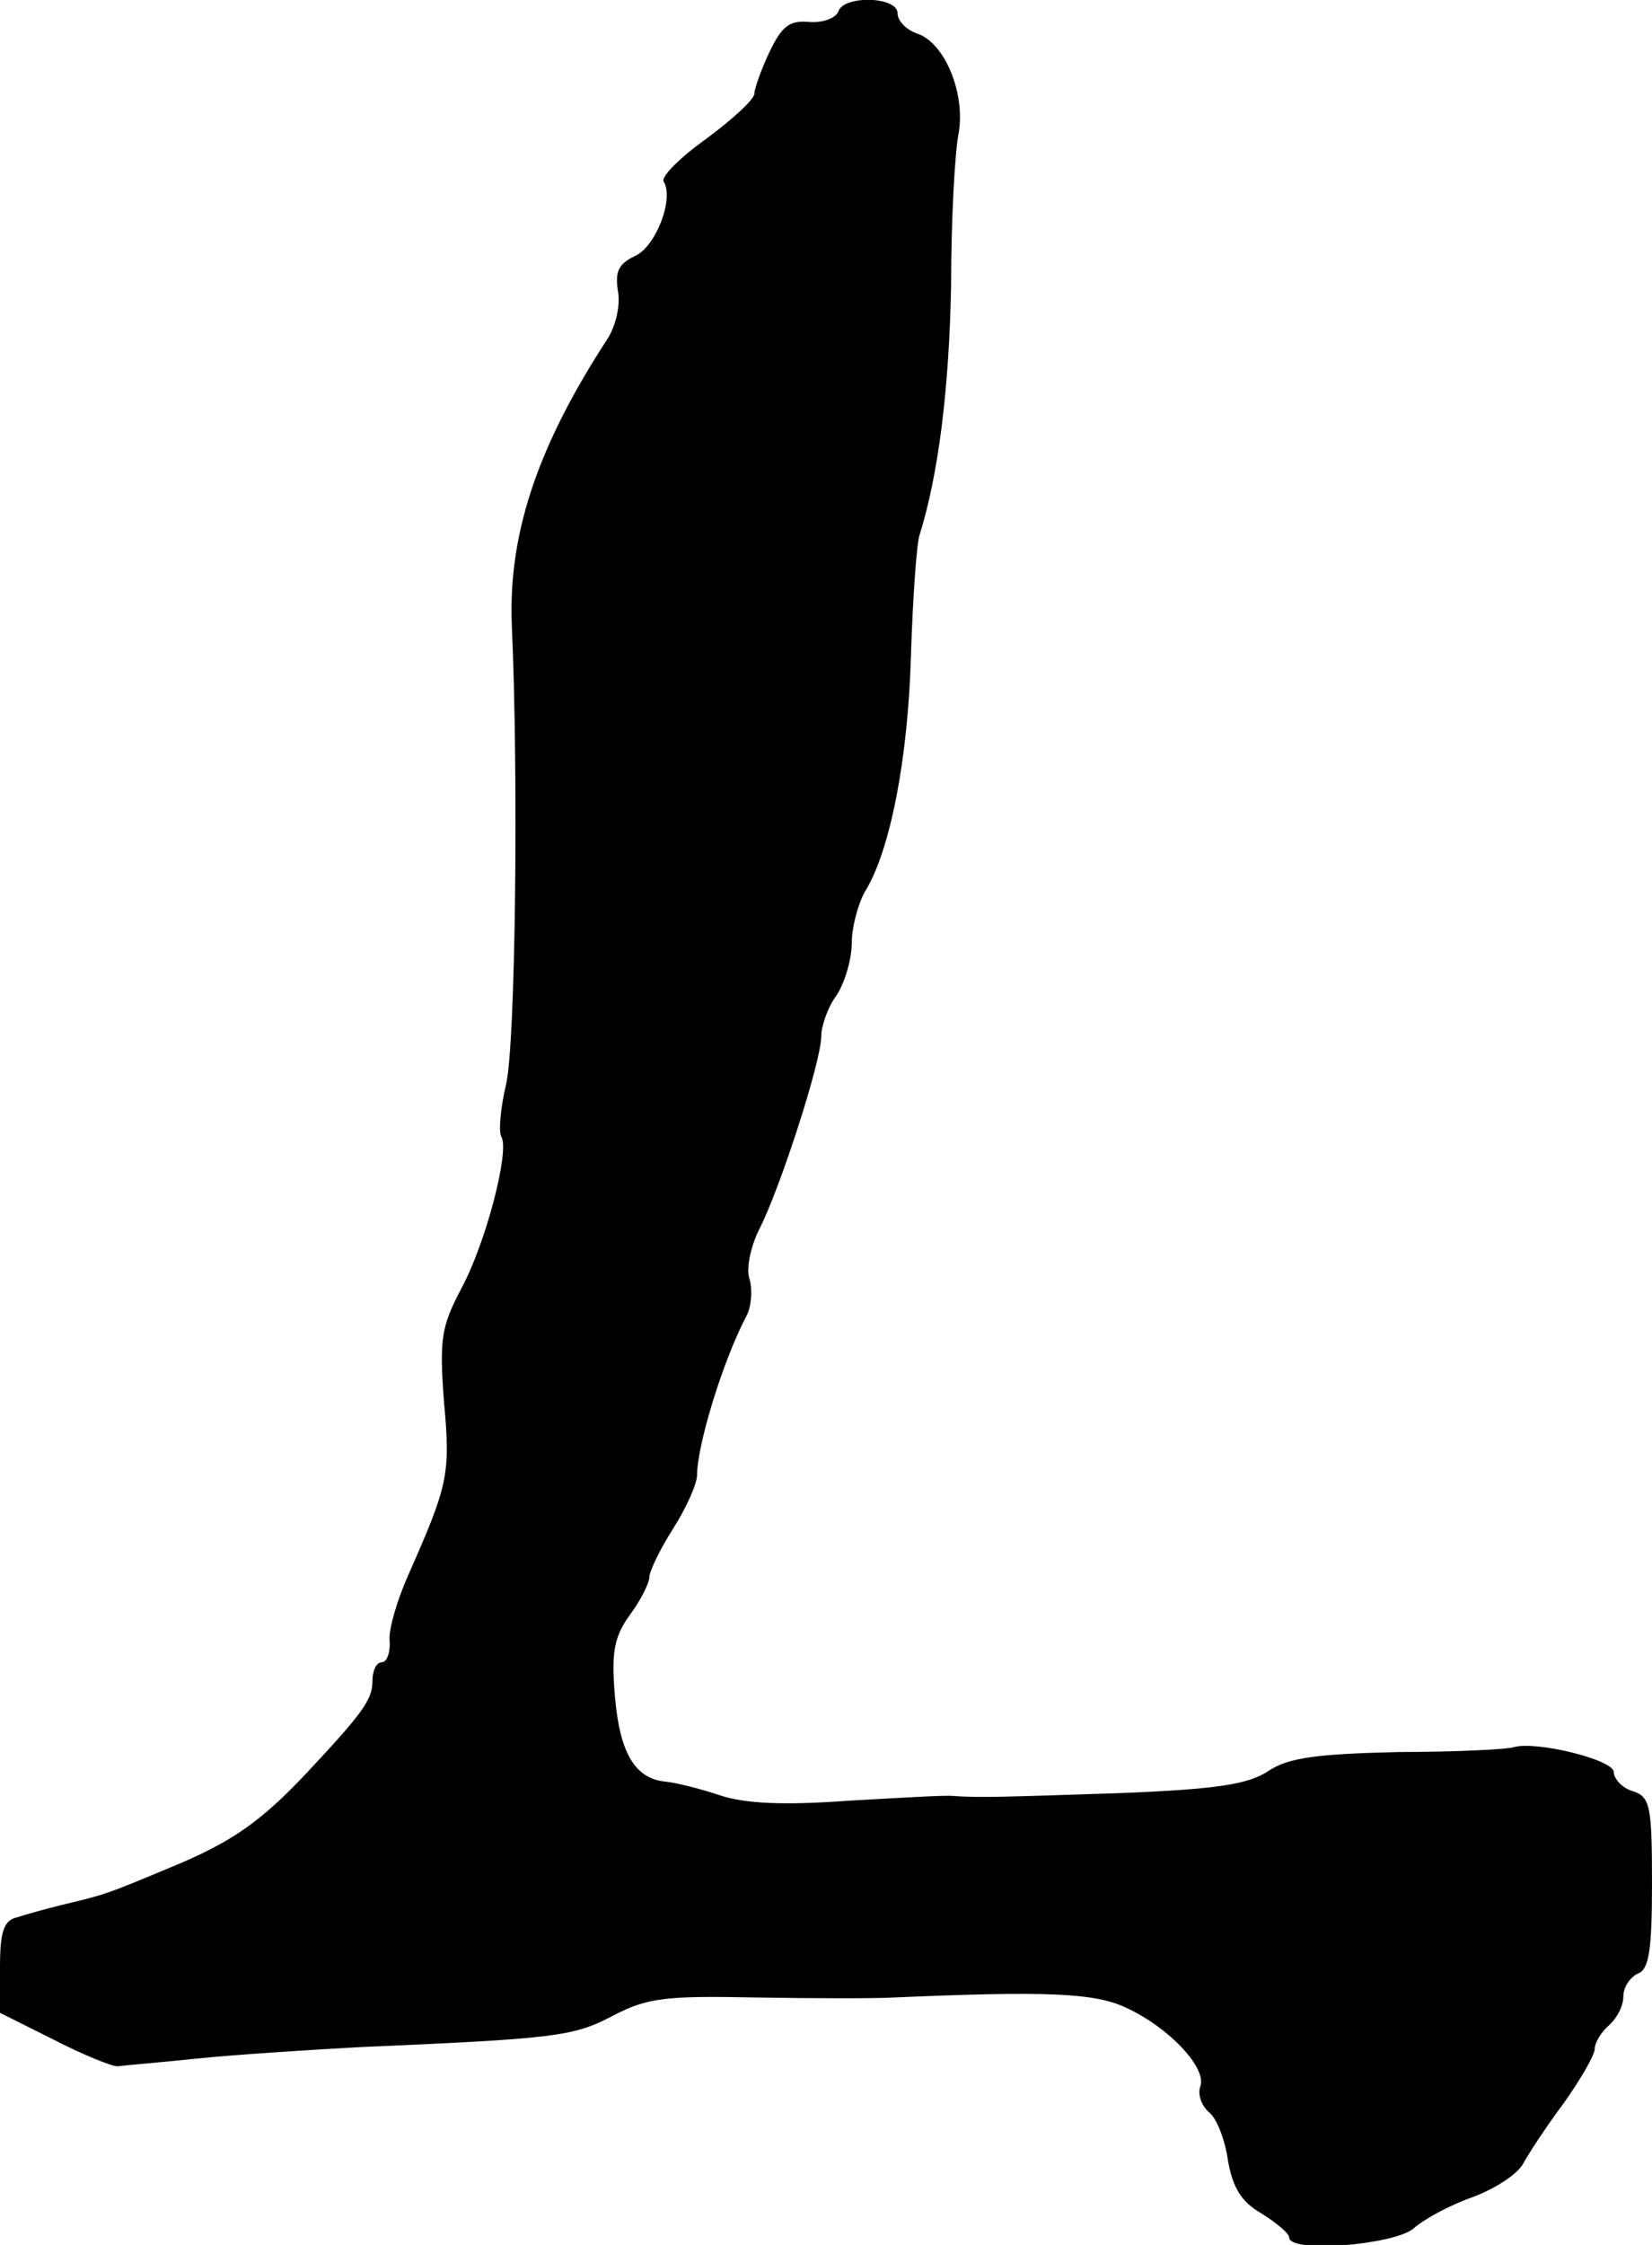 <?xml version="1.0" standalone="no"?>
<!DOCTYPE svg PUBLIC "-//W3C//DTD SVG 20010904//EN"
 "http://www.w3.org/TR/2001/REC-SVG-20010904/DTD/svg10.dtd">
<svg version="1.0" xmlns="http://www.w3.org/2000/svg"
 width="173pt" height="235pt" viewBox="0 0 173 235"
 preserveAspectRatio="xMidYMid meet">
<g transform="translate(0,235) scale(0.1,-0.1)"
fill="#000000" stroke="none">
<path d="M878 2338 c-3 -7 -16 -12 -30 -11 -21 2 -29 -4 -42 -31 -9 -19 -16
-39 -16 -44 0 -6 -23 -27 -50 -47 -28 -20 -48 -40 -45 -45 11 -18 -8 -68 -30
-78 -17 -8 -21 -16 -18 -36 3 -15 -2 -37 -11 -51 -73 -112 -104 -204 -100
-300 7 -156 4 -436 -6 -480 -6 -25 -8 -50 -5 -55 9 -14 -16 -111 -42 -159 -21
-40 -23 -53 -18 -119 7 -76 4 -87 -38 -182 -11 -25 -20 -55 -19 -67 1 -13 -3
-23 -8 -23 -6 0 -10 -9 -10 -20 0 -19 -10 -33 -68 -95 -48 -51 -78 -73 -144
-100 -67 -28 -67 -28 -113 -39 -16 -4 -38 -10 -47 -13 -14 -3 -18 -15 -18 -52
l0 -48 56 -28 c31 -16 61 -28 67 -28 7 1 44 4 82 8 39 4 115 9 170 12 207 9
225 11 267 33 36 19 56 21 152 19 61 -1 125 -1 141 0 161 7 212 5 245 -11 45
-21 84 -63 77 -82 -3 -8 1 -20 9 -27 8 -6 17 -29 20 -51 5 -28 14 -43 35 -55
16 -10 29 -21 29 -25 0 -17 109 -8 130 9 11 10 39 25 62 33 24 9 47 24 53 35
6 11 25 40 43 64 17 24 32 50 32 56 0 7 7 18 15 25 8 7 15 20 15 30 0 10 7 20
15 24 12 4 15 25 15 95 0 81 -2 90 -20 96 -11 3 -20 13 -20 20 0 13 -82 33
-105 26 -5 -2 -59 -5 -120 -5 -87 -2 -116 -6 -137 -20 -21 -14 -55 -19 -155
-23 -122 -4 -147 -5 -175 -3 -7 1 -57 -2 -110 -5 -68 -5 -109 -3 -135 6 -21 7
-46 13 -56 14 -32 3 -48 30 -53 89 -4 46 -1 63 16 86 11 15 20 33 20 39 0 6
11 29 25 51 14 22 25 47 25 56 0 31 27 120 52 167 5 10 6 27 3 38 -4 10 1 34
10 52 22 43 65 176 65 202 0 11 7 31 16 43 8 12 16 37 16 55 0 17 7 42 14 54
26 42 45 138 48 248 2 61 6 117 9 125 20 64 31 154 33 261 0 69 4 141 8 160 7
42 -15 95 -44 104 -11 4 -20 13 -20 21 0 18 -57 19 -62 2z"/>
</g>
</svg>

